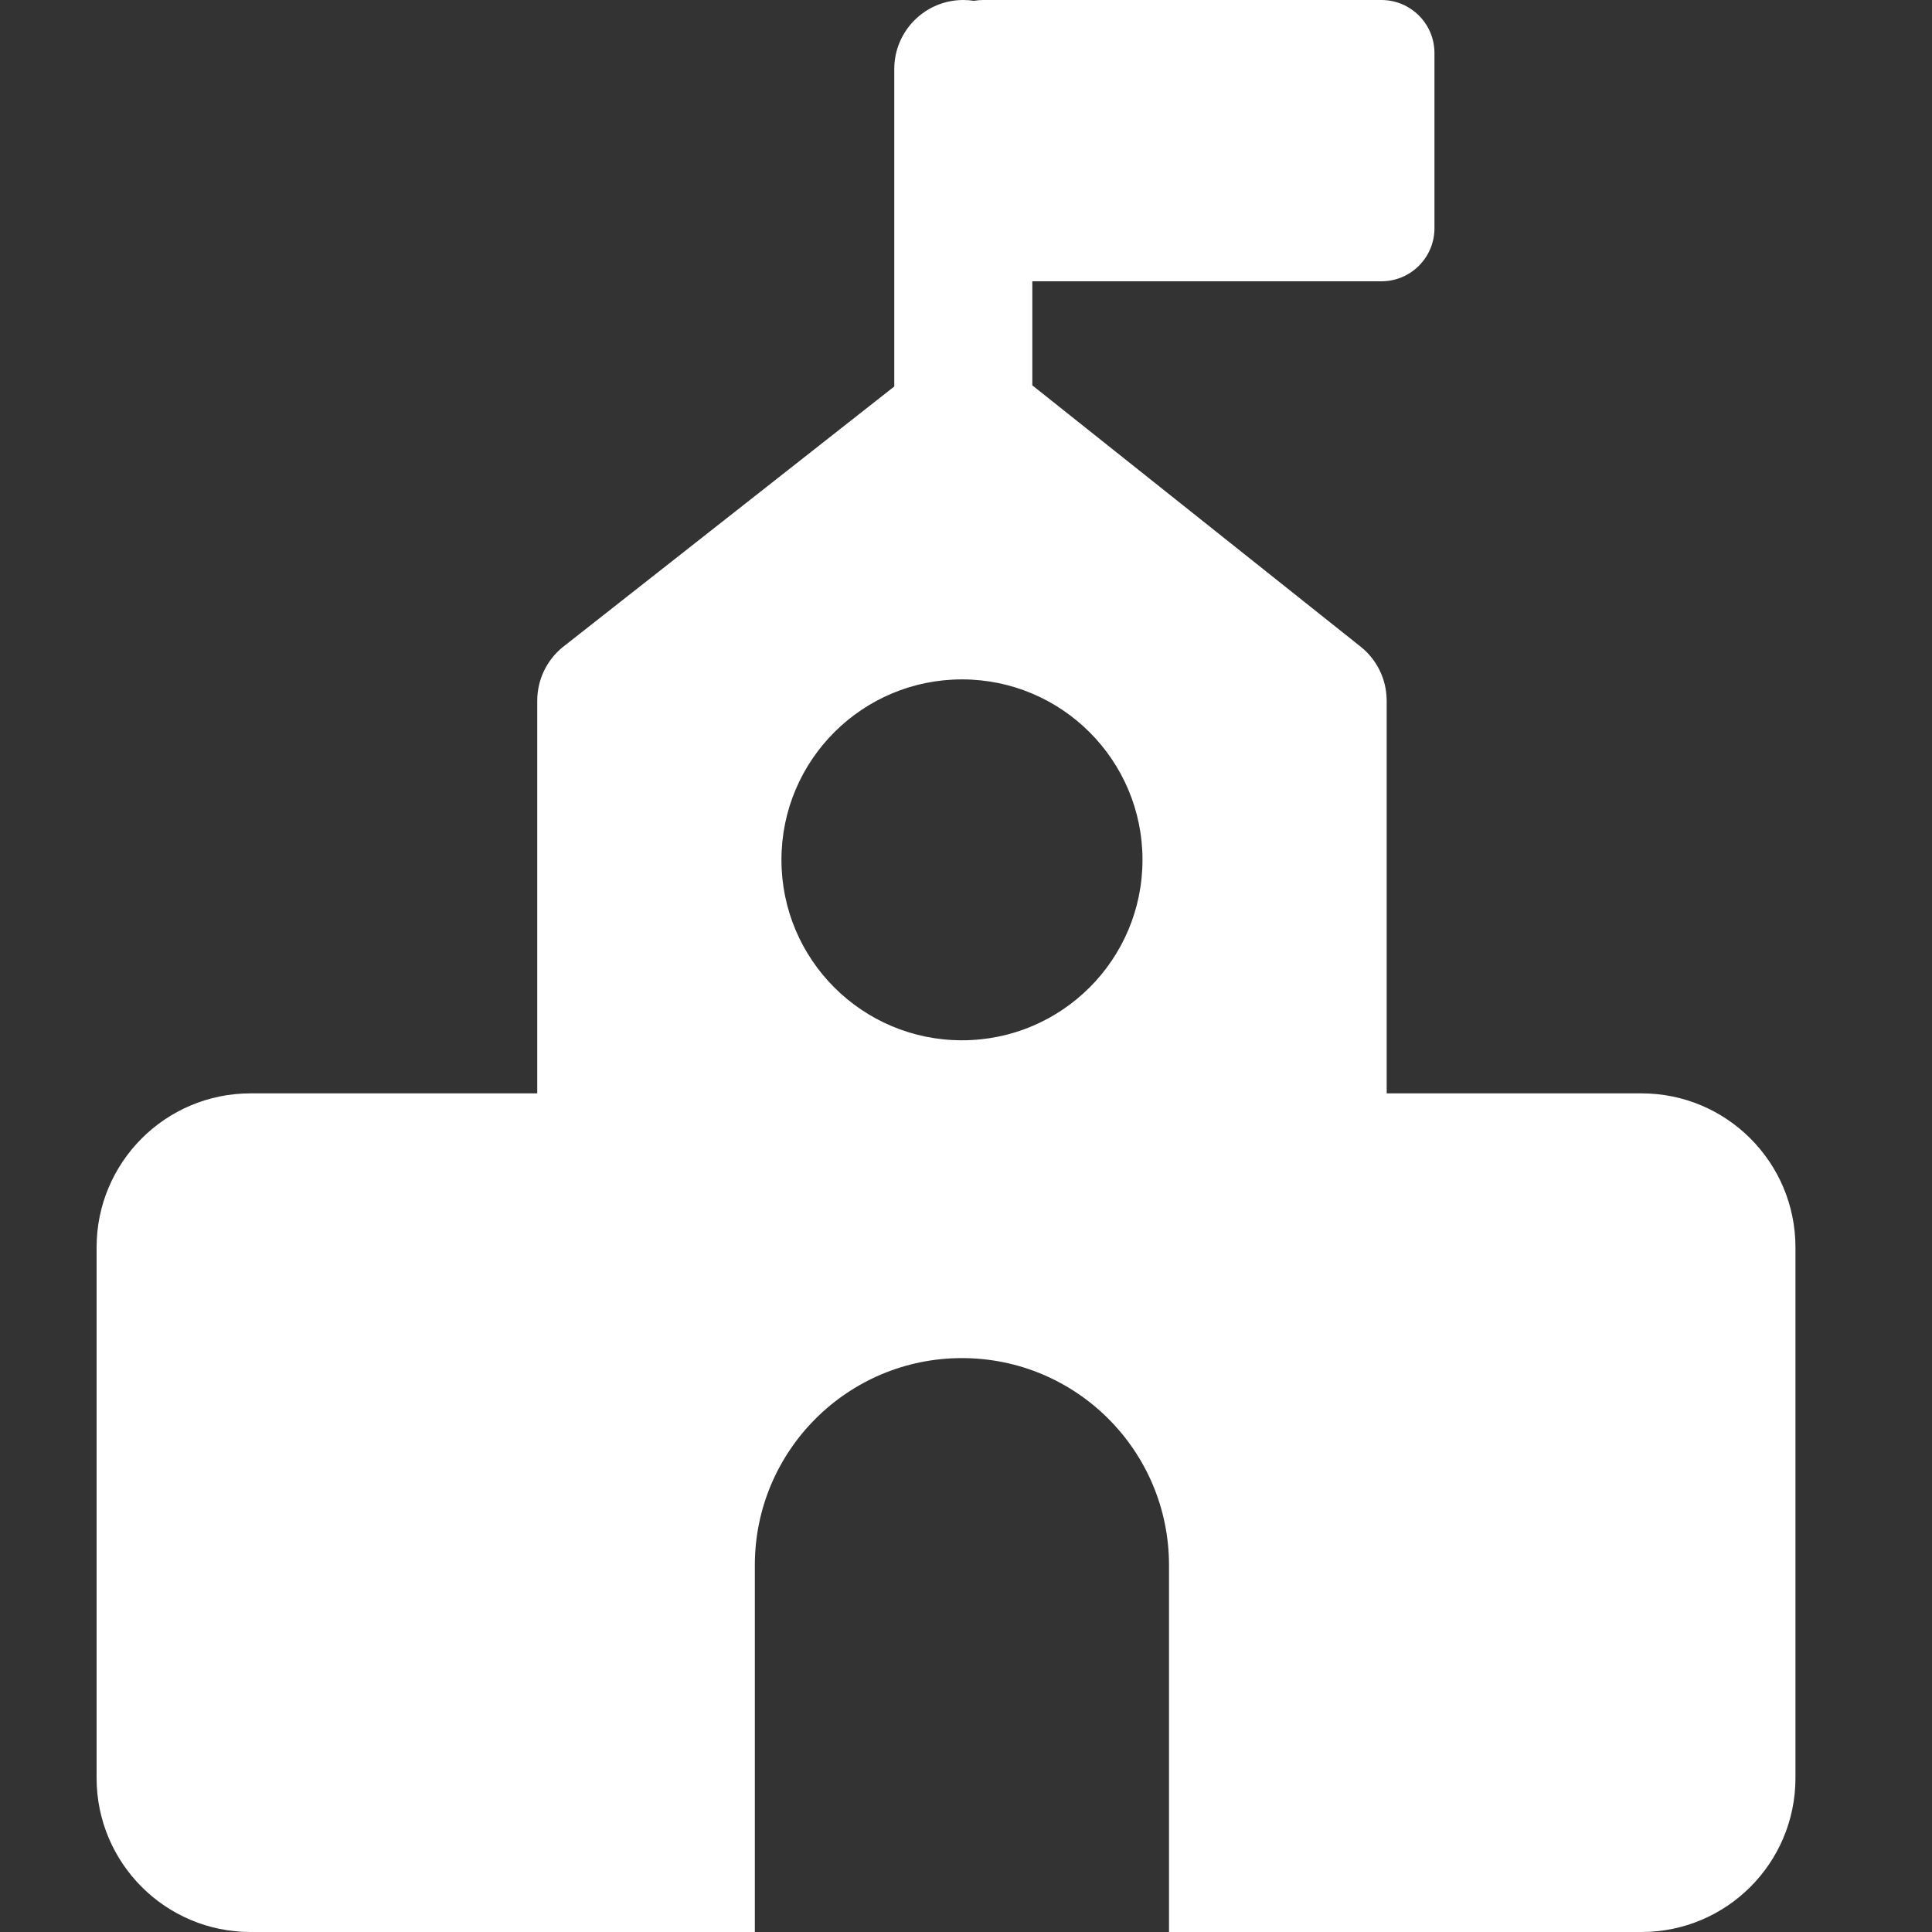 <?xml version="1.0" encoding="UTF-8"?>
<svg xmlns="http://www.w3.org/2000/svg" xmlns:xlink="http://www.w3.org/1999/xlink" width="40px" height="40px" viewBox="0 0 40 40" version="1.1">
  <rect x="0" y="0" width="40" height="40" fill="#333333" stroke="none"/>
  <title>成就好学校</title>
  <g id="页面-1" stroke="none" stroke-width="1" fill="none" fill-rule="evenodd">
    <g id="产品-教学易" transform="translate(-1380, -1022)">
      <g id="5亮点" transform="translate(460.5, 890)">
        <g id="编组备份-7" transform="translate(879.5, 92)">
          <g id="成就好学校" transform="translate(40, 40)">
            <rect id="矩形" x="0" y="0" width="40" height="40"></rect>
            <g id="学校" transform="translate(2, 0)" fill="#FFFFFF" fill-rule="nonzero">
              <path d="M26.6,0 C27.207,0 27.699,0.492 27.699,1.099 L27.699,4.725 C27.699,5.332 27.207,5.824 26.6,5.824 L19.373,5.824 L19.373,7.978 L26.171,13.389 C26.505,13.655 26.703,14.057 26.709,14.484 L26.71,14.507 L26.71,22.637 L31.986,22.637 C33.746,22.637 35.173,24.064 35.173,25.825 L35.173,36.812 C35.173,38.573 33.746,40 31.986,40 L22.203,40 L22.203,32.406 C22.203,30.038 20.284,28.118 17.916,28.118 C15.548,28.118 13.628,30.038 13.628,32.406 L13.628,40 L3.188,40 C1.427,40 0,38.573 0,36.812 L0,25.825 C0,24.064 1.427,22.637 3.188,22.637 L9.123,22.637 L9.123,14.507 C9.123,14.077 9.317,13.669 9.651,13.398 L9.669,13.384 L16.515,8.002 L16.515,1.429 C16.515,0.64 17.155,0 17.944,0 C18.019,0 18.092,0.006 18.164,0.017 C18.227,0.006 18.292,0 18.356,0 L26.6,0 Z M17.916,14.066 C15.852,14.066 14.179,15.739 14.179,17.802 C14.179,19.866 15.852,21.538 17.916,21.538 C19.98,21.538 21.654,19.866 21.654,17.802 C21.654,15.739 19.98,14.066 17.916,14.066 L17.916,14.066 Z" id="形状"></path>
            </g>
          </g>
        </g>
      </g>
    </g>
  </g>
</svg>
